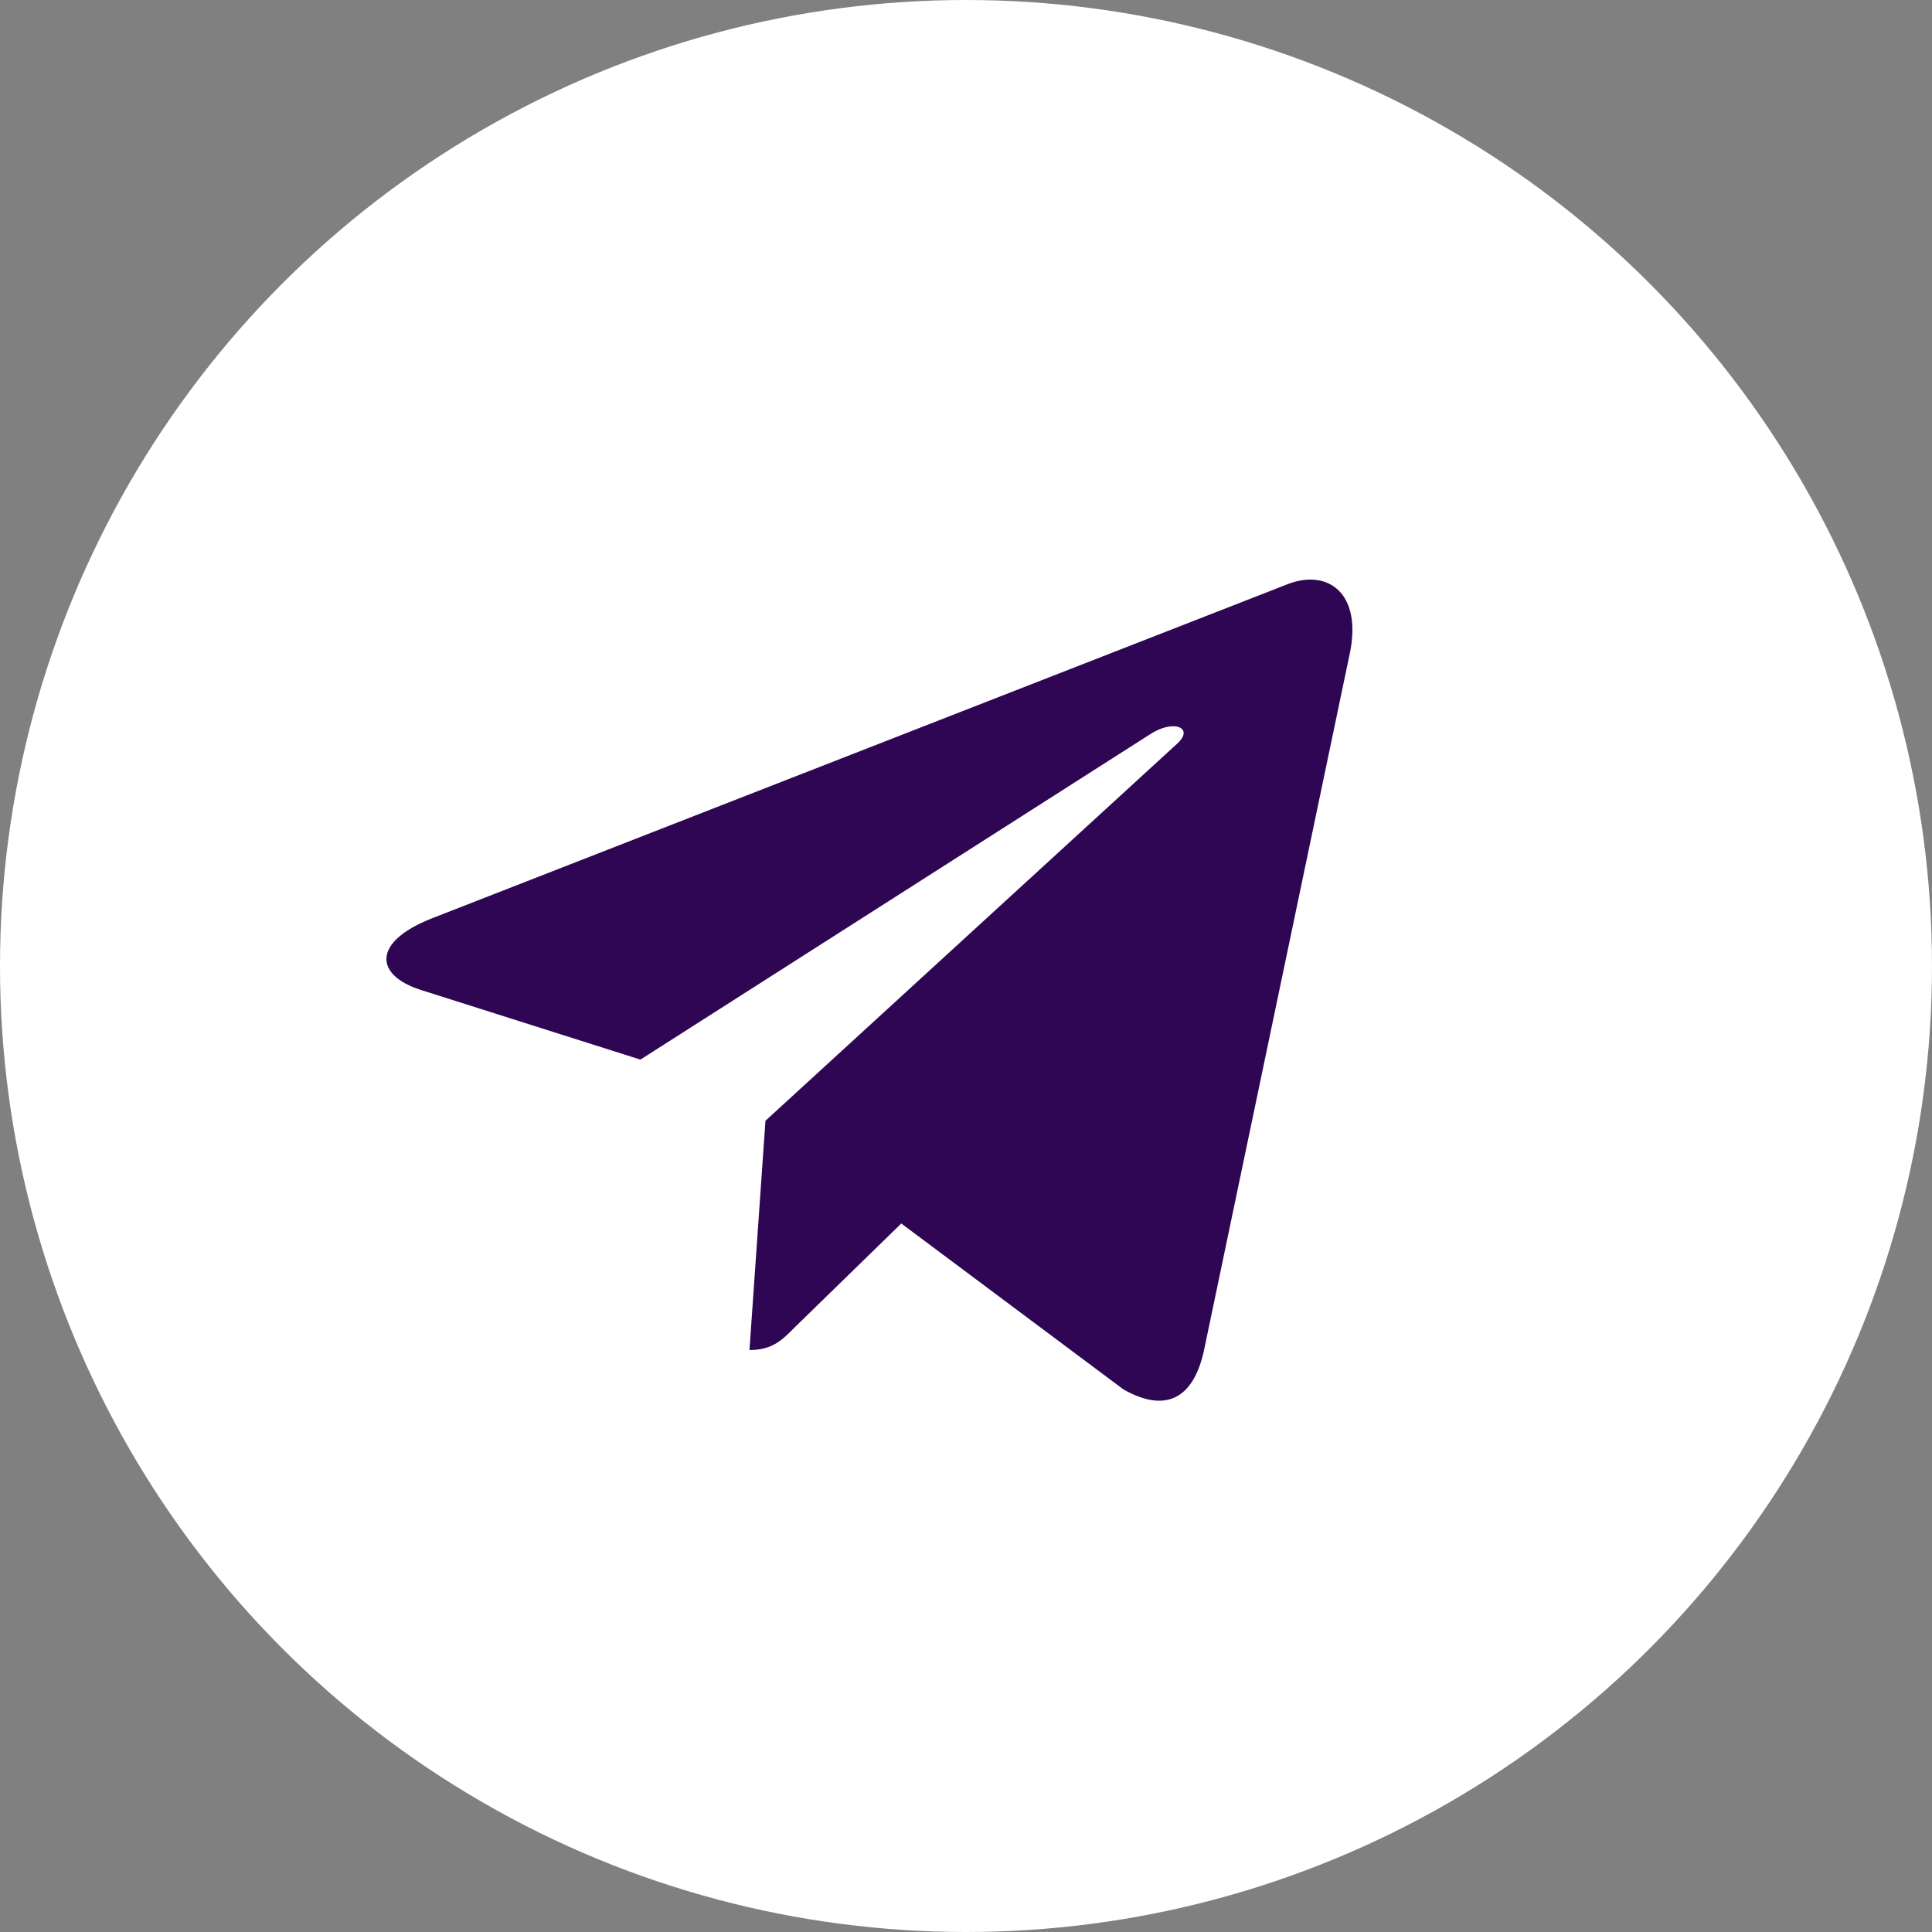 <?xml version="1.0" encoding="UTF-8"?> <svg xmlns="http://www.w3.org/2000/svg" width="40" height="40" viewBox="0 0 40 40" fill="none"><rect x="0" y="0" width="40" height="40" fill="#808080" stroke="none"/><circle cx="20" cy="20" r="20" fill="white"></circle><path d="M15.848 23.204L15.517 27.951C15.99 27.951 16.195 27.743 16.441 27.494L18.66 25.331L23.259 28.766C24.102 29.245 24.696 28.993 24.924 27.974L27.942 13.548L27.943 13.547C28.211 12.276 27.492 11.778 26.671 12.09L8.928 19.019C7.718 19.498 7.736 20.187 8.723 20.499L13.259 21.938L23.795 15.213C24.291 14.878 24.741 15.064 24.37 15.399L15.848 23.204Z" fill="#2F0653"></path></svg> 